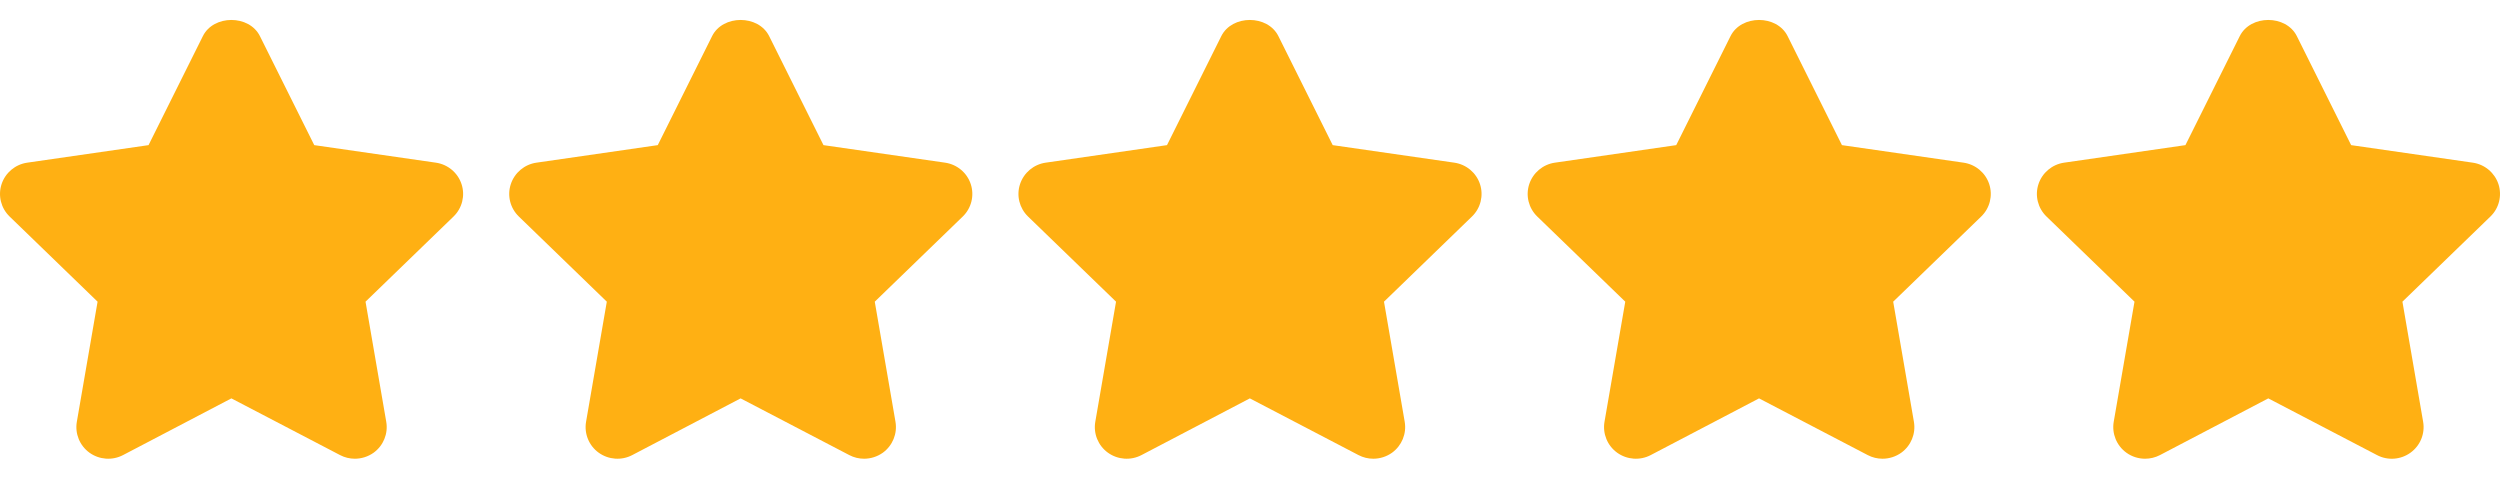 <svg width="94" height="18" viewBox="0 0 94 18" fill="none" xmlns="http://www.w3.org/2000/svg">
<g clip-path="url(#clip0_1_57)">
<path d="M17.354 6.924C17.213 6.494 16.839 6.181 16.387 6.116L11.816 5.457L9.773 1.358C9.369 0.548 8.032 0.548 7.628 1.358L5.585 5.457L1.025 6.116C0.575 6.181 0.2 6.495 0.059 6.925C-0.082 7.354 0.035 7.826 0.362 8.142L3.669 11.343L2.889 15.859C2.812 16.305 2.997 16.756 3.365 17.022C3.735 17.287 4.224 17.322 4.627 17.111L8.7 14.979L12.786 17.111C12.96 17.203 13.152 17.248 13.342 17.248C13.59 17.248 13.838 17.171 14.047 17.023C14.416 16.755 14.6 16.305 14.523 15.859L13.744 11.343L17.052 8.142C17.378 7.827 17.496 7.354 17.354 6.924Z" fill="#FFB013"/>
<path d="M36.501 6.924C36.36 6.494 35.986 6.181 35.534 6.116L30.963 5.457L28.92 1.358C28.516 0.548 27.179 0.548 26.775 1.358L24.732 5.457L20.171 6.116C19.721 6.181 19.347 6.495 19.206 6.925C19.064 7.354 19.182 7.826 19.509 8.142L22.816 11.343L22.036 15.859C21.959 16.305 22.144 16.758 22.512 17.022C22.881 17.287 23.371 17.322 23.773 17.111L27.847 14.979L31.933 17.111C32.107 17.203 32.299 17.248 32.489 17.248C32.737 17.248 32.984 17.171 33.194 17.023C33.562 16.755 33.746 16.305 33.67 15.859L32.891 11.343L36.199 8.142C36.525 7.827 36.642 7.354 36.501 6.924Z" fill="#FFB013"/>
<path d="M55.648 6.924C55.507 6.494 55.132 6.181 54.681 6.116L50.11 5.457L48.067 1.358C47.663 0.548 46.326 0.548 45.921 1.358L43.879 5.457L39.318 6.116C38.868 6.181 38.494 6.495 38.353 6.925C38.211 7.354 38.329 7.826 38.655 8.142L41.963 11.343L41.183 15.859C41.106 16.305 41.29 16.756 41.659 17.022C42.029 17.287 42.518 17.322 42.92 17.111L46.994 14.979L51.079 17.111C51.254 17.203 51.445 17.248 51.636 17.248C51.883 17.248 52.131 17.171 52.34 17.023C52.709 16.755 52.893 16.305 52.817 15.859L52.038 11.343L55.345 8.142C55.672 7.827 55.789 7.354 55.648 6.924Z" fill="#FFB013"/>
<path d="M74.795 6.924C74.654 6.494 74.279 6.181 73.828 6.116L69.257 5.457L67.214 1.358C66.809 0.548 65.473 0.548 65.068 1.358L63.026 5.457L58.465 6.116C58.015 6.181 57.641 6.495 57.499 6.925C57.358 7.354 57.475 7.826 57.802 8.142L61.11 11.343L60.329 15.859C60.253 16.305 60.437 16.756 60.806 17.022C61.175 17.287 61.665 17.322 62.067 17.111L66.14 14.979L70.226 17.111C70.401 17.203 70.592 17.248 70.782 17.248C71.03 17.248 71.278 17.171 71.487 17.023C71.856 16.755 72.04 16.305 71.963 15.859L71.184 11.343L74.492 8.142C74.819 7.827 74.936 7.354 74.795 6.924Z" fill="#FFB013"/>
<path d="M93.942 6.924C93.799 6.494 93.426 6.181 92.975 6.116L88.403 5.457L86.361 1.358C85.956 0.548 84.62 0.548 84.215 1.358L82.172 5.457L77.612 6.116C77.162 6.181 76.787 6.495 76.646 6.925C76.505 7.354 76.622 7.826 76.949 8.142L80.257 11.343L79.476 15.859C79.4 16.305 79.584 16.756 79.953 17.022C80.161 17.172 80.407 17.248 80.655 17.248C80.846 17.248 81.038 17.203 81.215 17.111L85.288 14.979L89.375 17.111C89.777 17.324 90.265 17.288 90.635 17.021C91.003 16.755 91.187 16.305 91.11 15.859L90.331 11.343L93.639 8.142C93.966 7.827 94.082 7.354 93.942 6.924Z" fill="#FFB013"/>
</g>
<defs>
<clipPath id="clip0_1_57">
<rect width="94" height="18" fill="white"/>
</clipPath>
</defs>
</svg>
